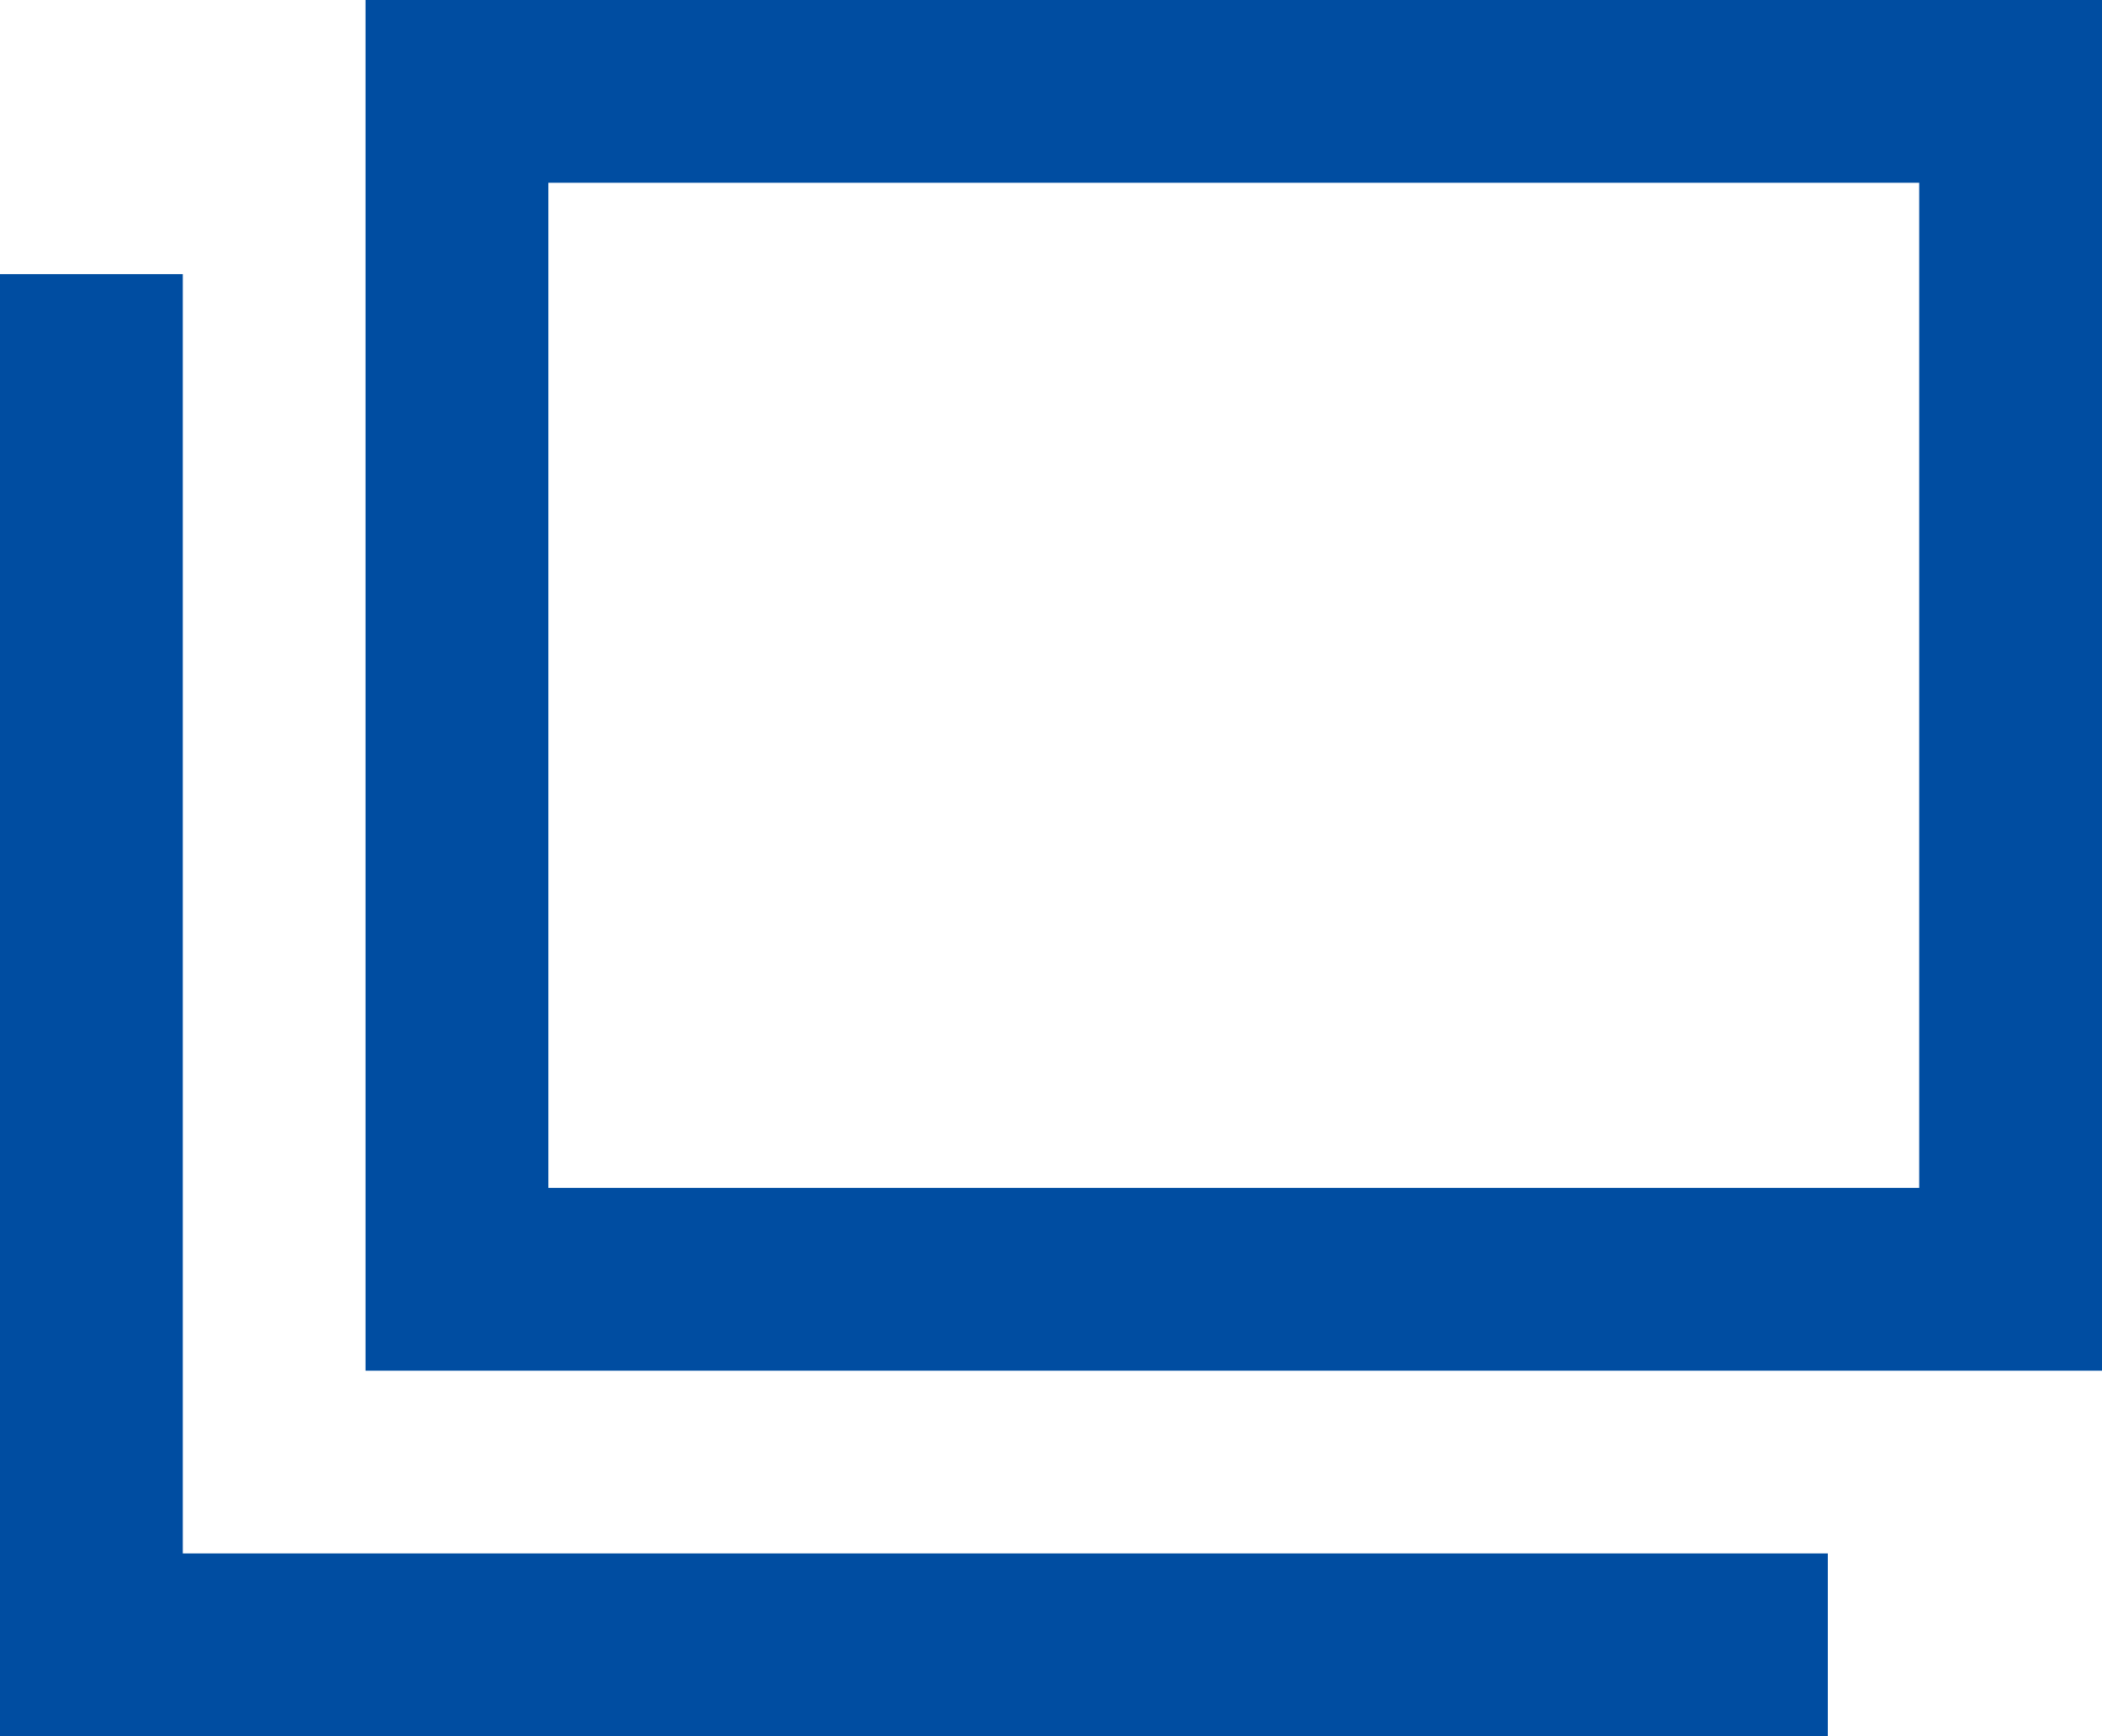 <svg xmlns="http://www.w3.org/2000/svg" viewBox="0 0 23 19"><defs><style>.cls-1{fill:#004da1}</style></defs><g id="レイヤー_2" data-name="レイヤー 2"><g id="レイヤー_1-2" data-name="レイヤー 1"><path class="cls-1" d="M20 19H0V3h2v14h18v2z"/><path class="cls-1" d="M23 15H4V0h19zM6 13h15V2H6z"/></g></g></svg>